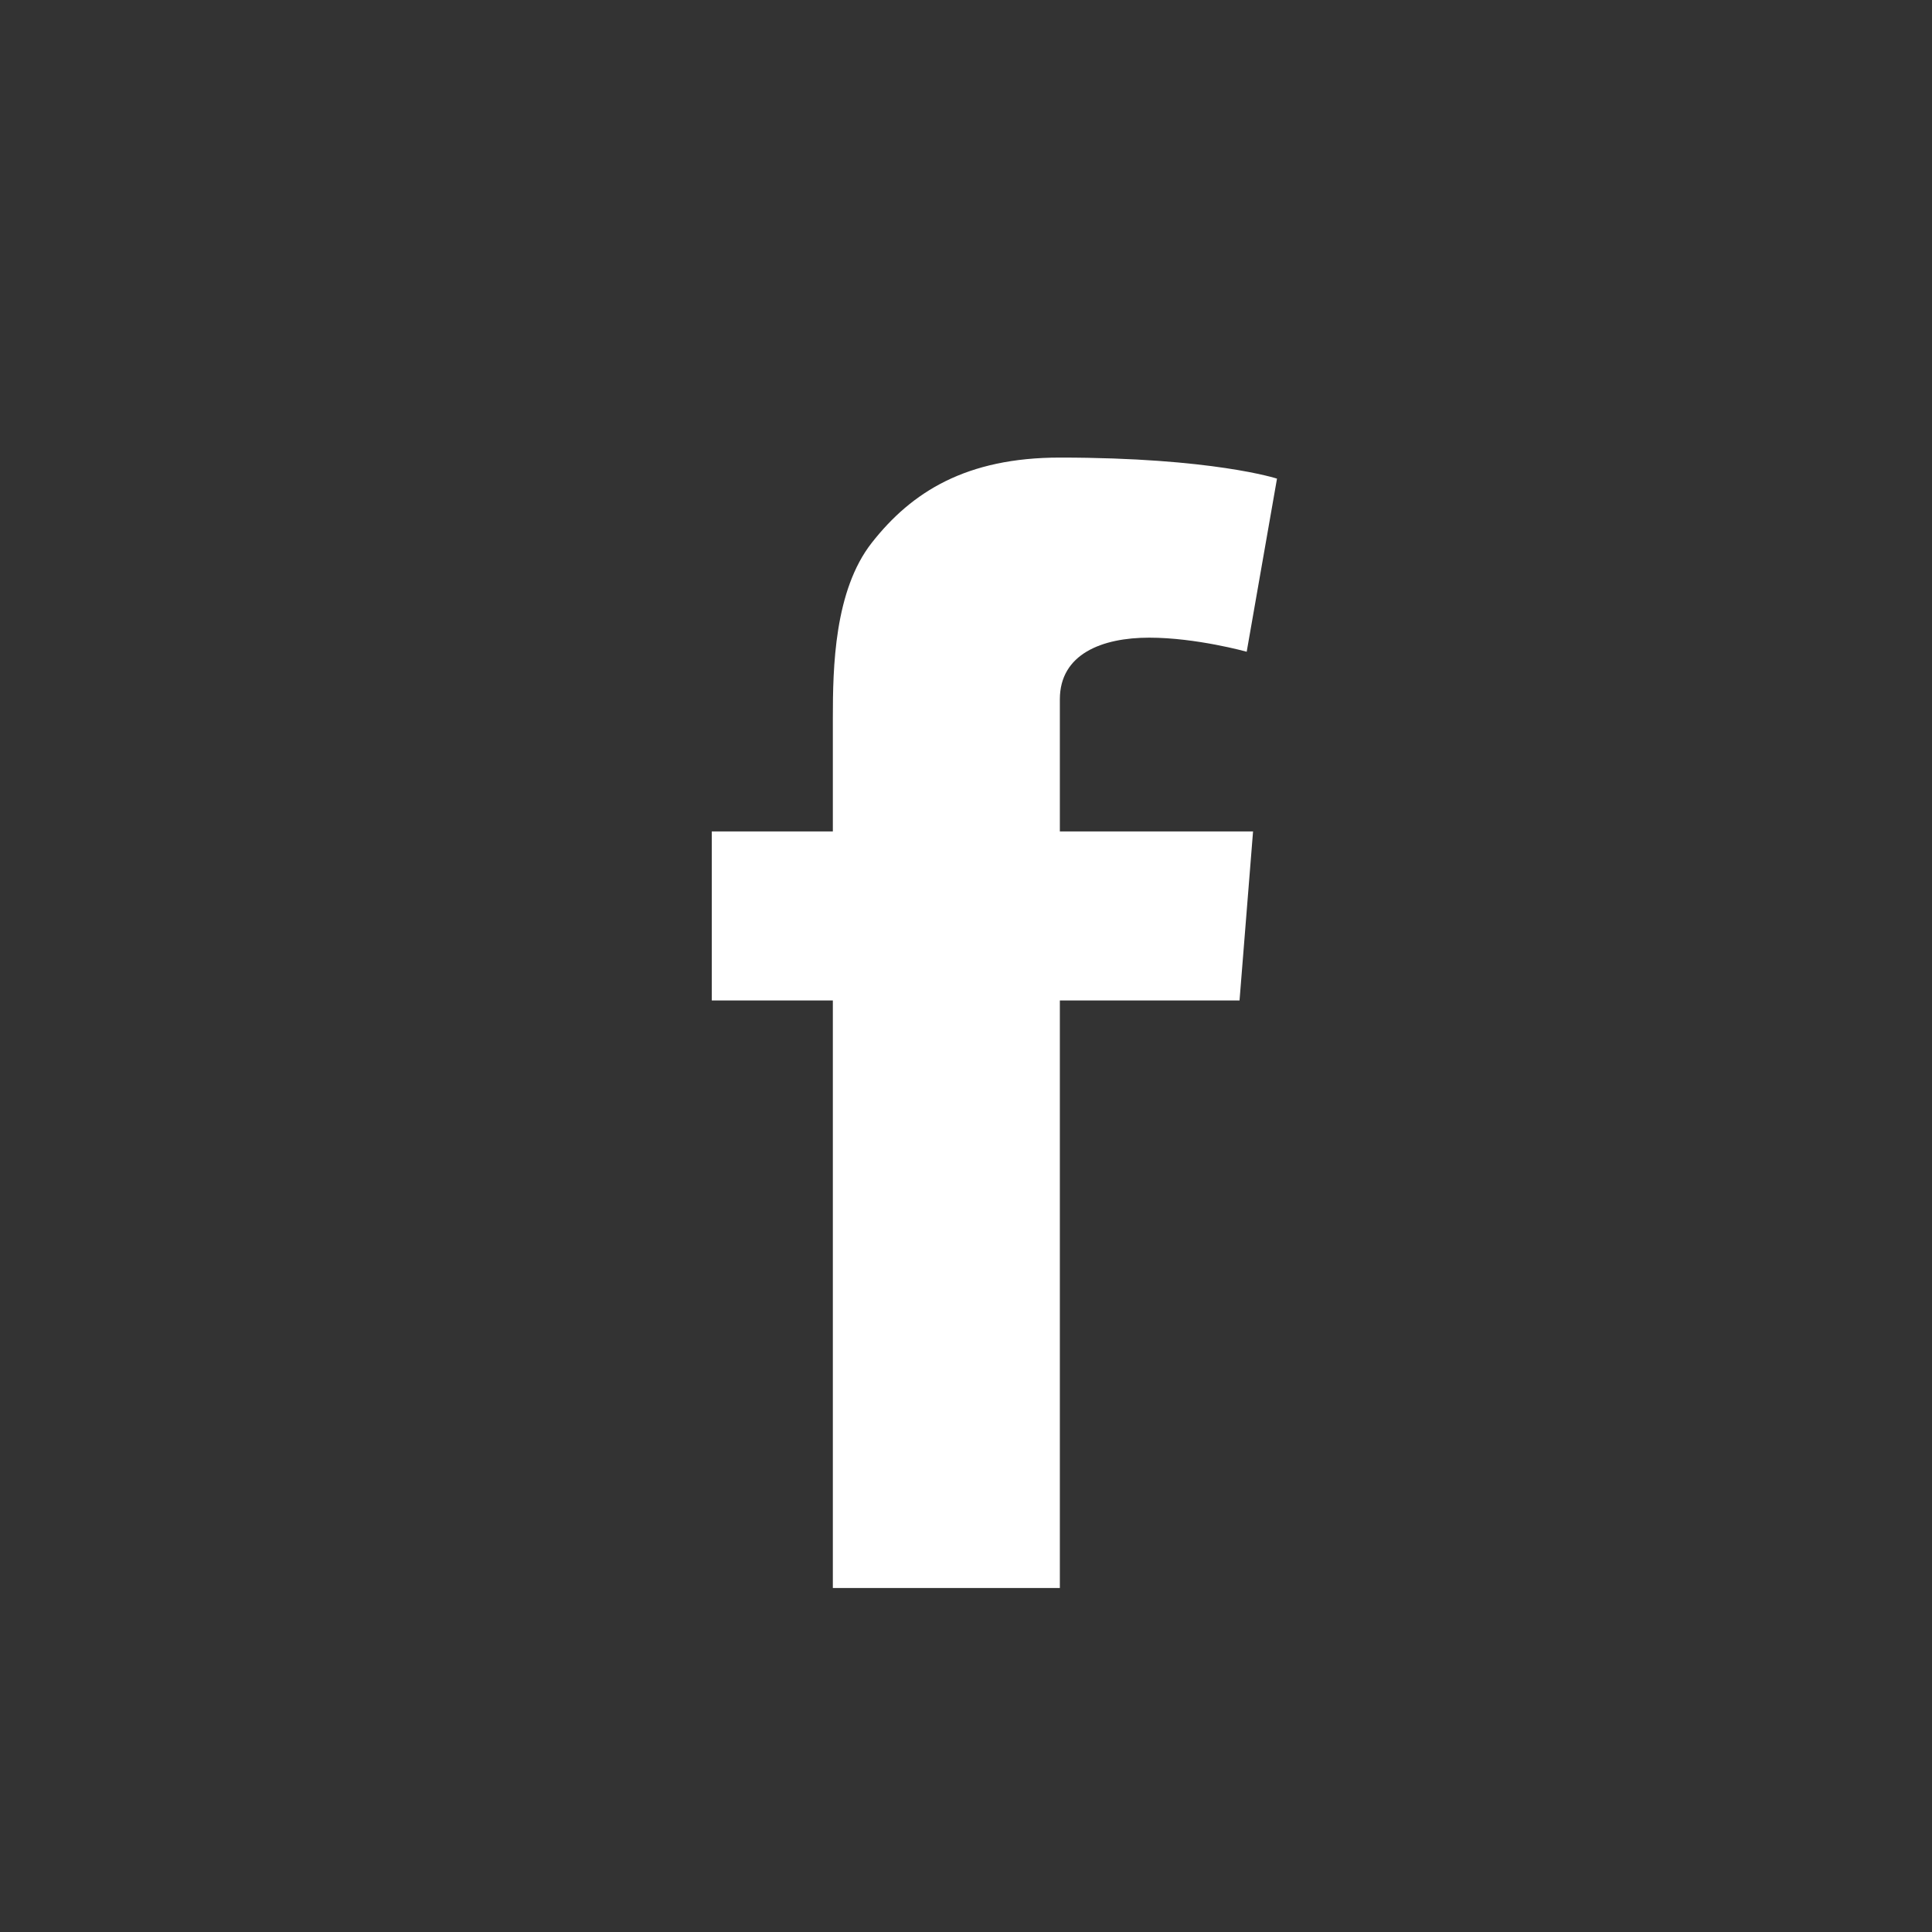 <?xml version="1.0" encoding="UTF-8"?>
<svg width="38px" height="38px" viewBox="0 0 38 38" version="1.1" xmlns="http://www.w3.org/2000/svg" xmlns:xlink="http://www.w3.org/1999/xlink">
    <rect x="0" y="0" width="38" height="38" fill="#333333" stroke="none"/>
    <!-- Generator: Sketch 43.2 (39069) - http://www.bohemiancoding.com/sketch -->
    <title>Group 5</title>
    <desc>Created with Sketch.</desc>
    <defs></defs>
    <g id="Welcome" stroke="none" stroke-width="1" fill="none" fill-rule="evenodd"
    preserveAspectRatio="xMaxYMin meet">
        <g id="Desktop-HD" transform="translate(-368, -4779)">
            <g id="Group-5" transform="translate(368, 4779)">
                <path d="M14,16.353 L16.381,16.353 L16.381,14.119 C16.381,13.134 16.408,11.614 17.149,10.673 C17.93,9.678 19.002,9 20.846,9 C23.853,9 25.117,9.414 25.117,9.414 L24.521,12.819 C24.521,12.819 23.529,12.542 22.603,12.542 C21.676,12.542 20.846,12.863 20.846,13.755 L20.846,16.353 L24.646,16.353 L24.38,19.678 L20.846,19.678 L20.846,31.234 L16.381,31.234 L16.381,19.678 L14,19.678 L14,16.353 Z" id="Fill-14" fill="#FFF"></path>
            </g>
        </g>
    </g>
</svg>